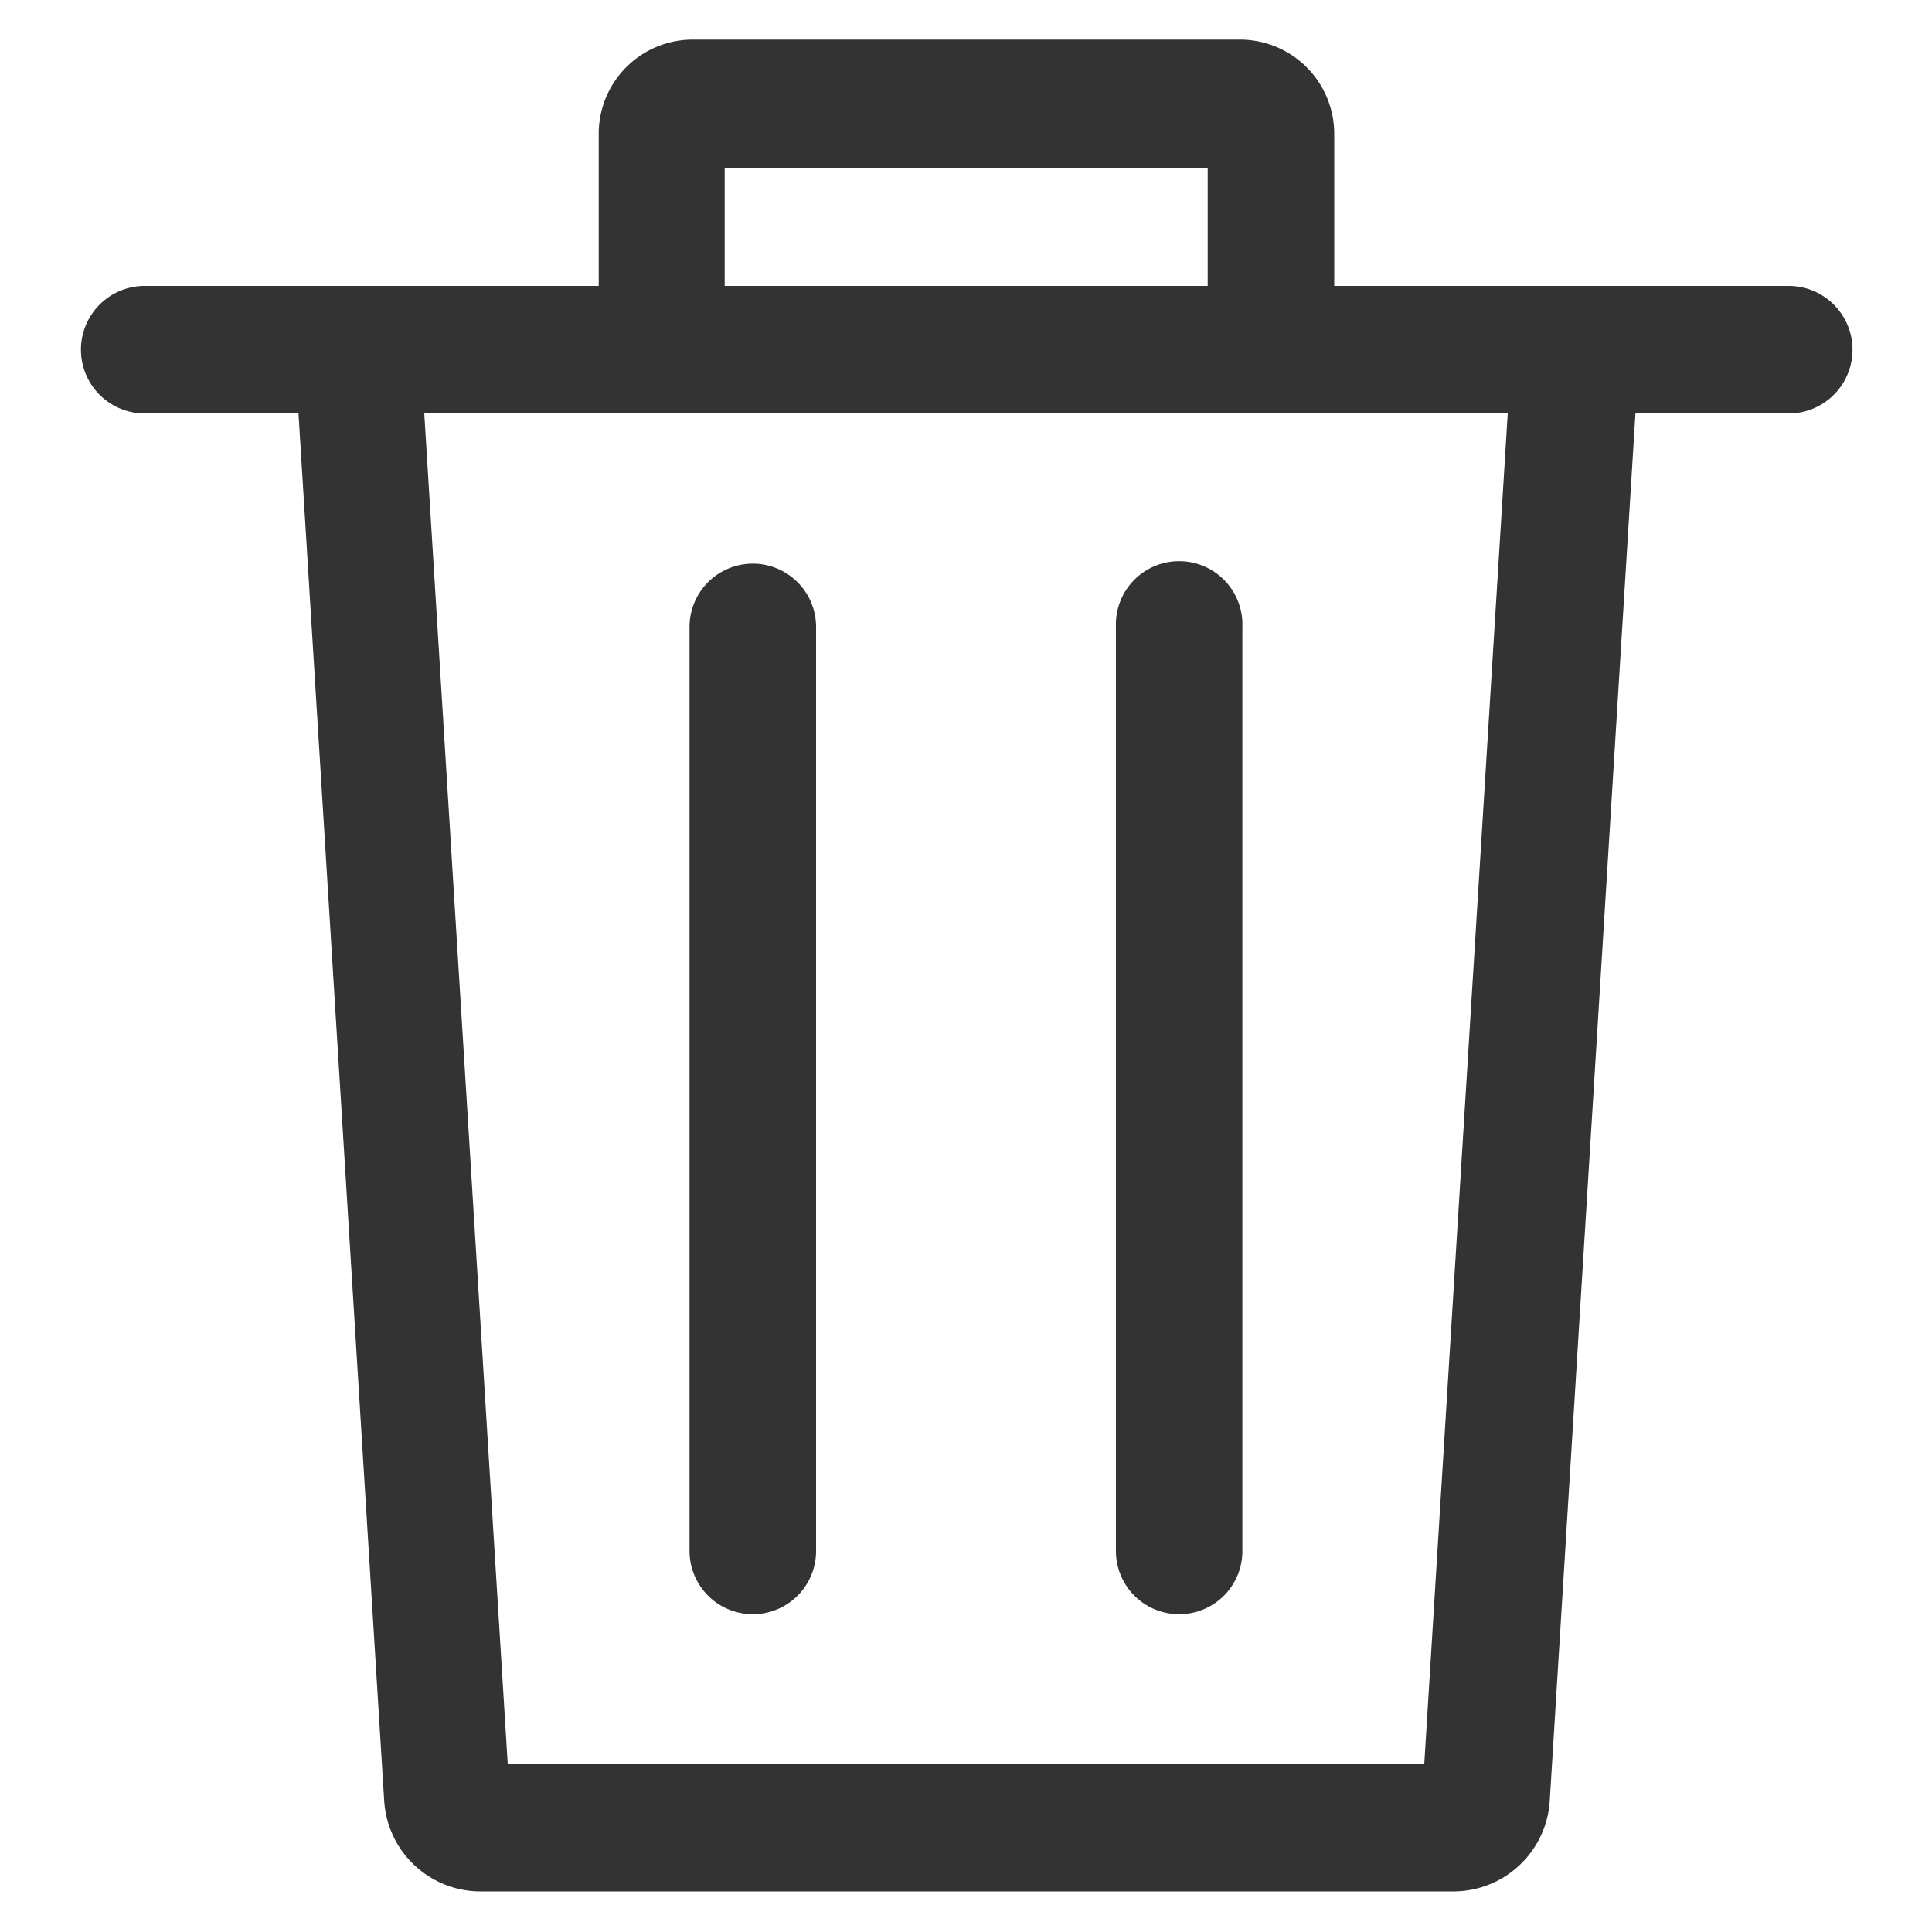 <svg xmlns="http://www.w3.org/2000/svg" width="20" height="20" viewBox="0 0 20 20">
  <defs>
    <style>
      .cls-1 {
        fill: #333;
        fill-rule: evenodd;
      }
    </style>
  </defs>
  <path id="形状_7" data-name="形状 7" class="cls-1" d="M572.207,1223.13a0.653,0.653,0,0,0,.654-0.66v-9.56a0.655,0.655,0,1,0-1.309,0v9.56A0.654,0.654,0,0,0,572.207,1223.13Zm-4.414,0a0.654,0.654,0,0,0,.655-0.66v-9.56a0.655,0.655,0,1,0-1.31,0v9.56A0.655,0.655,0,0,0,567.793,1223.13Zm10.719-13.75h-4.7v-1.57a0.976,0.976,0,0,0-.967-0.98h-5.68a0.974,0.974,0,0,0-.967.98v1.57h-4.7a0.66,0.66,0,0,0,0,1.32h1.592l0.887,14.36a1,1,0,0,0,.989.94h10.088a1,1,0,0,0,.989-0.94l0.887-14.36h1.592A0.66,0.66,0,0,0,578.512,1209.38Zm-11.01-1.22h5v1.22h-5v-1.22Zm7.242,16.52h-9.488l-0.864-13.98h11.216Z" transform="translate(-560 -1206.42)"/>
</svg>
